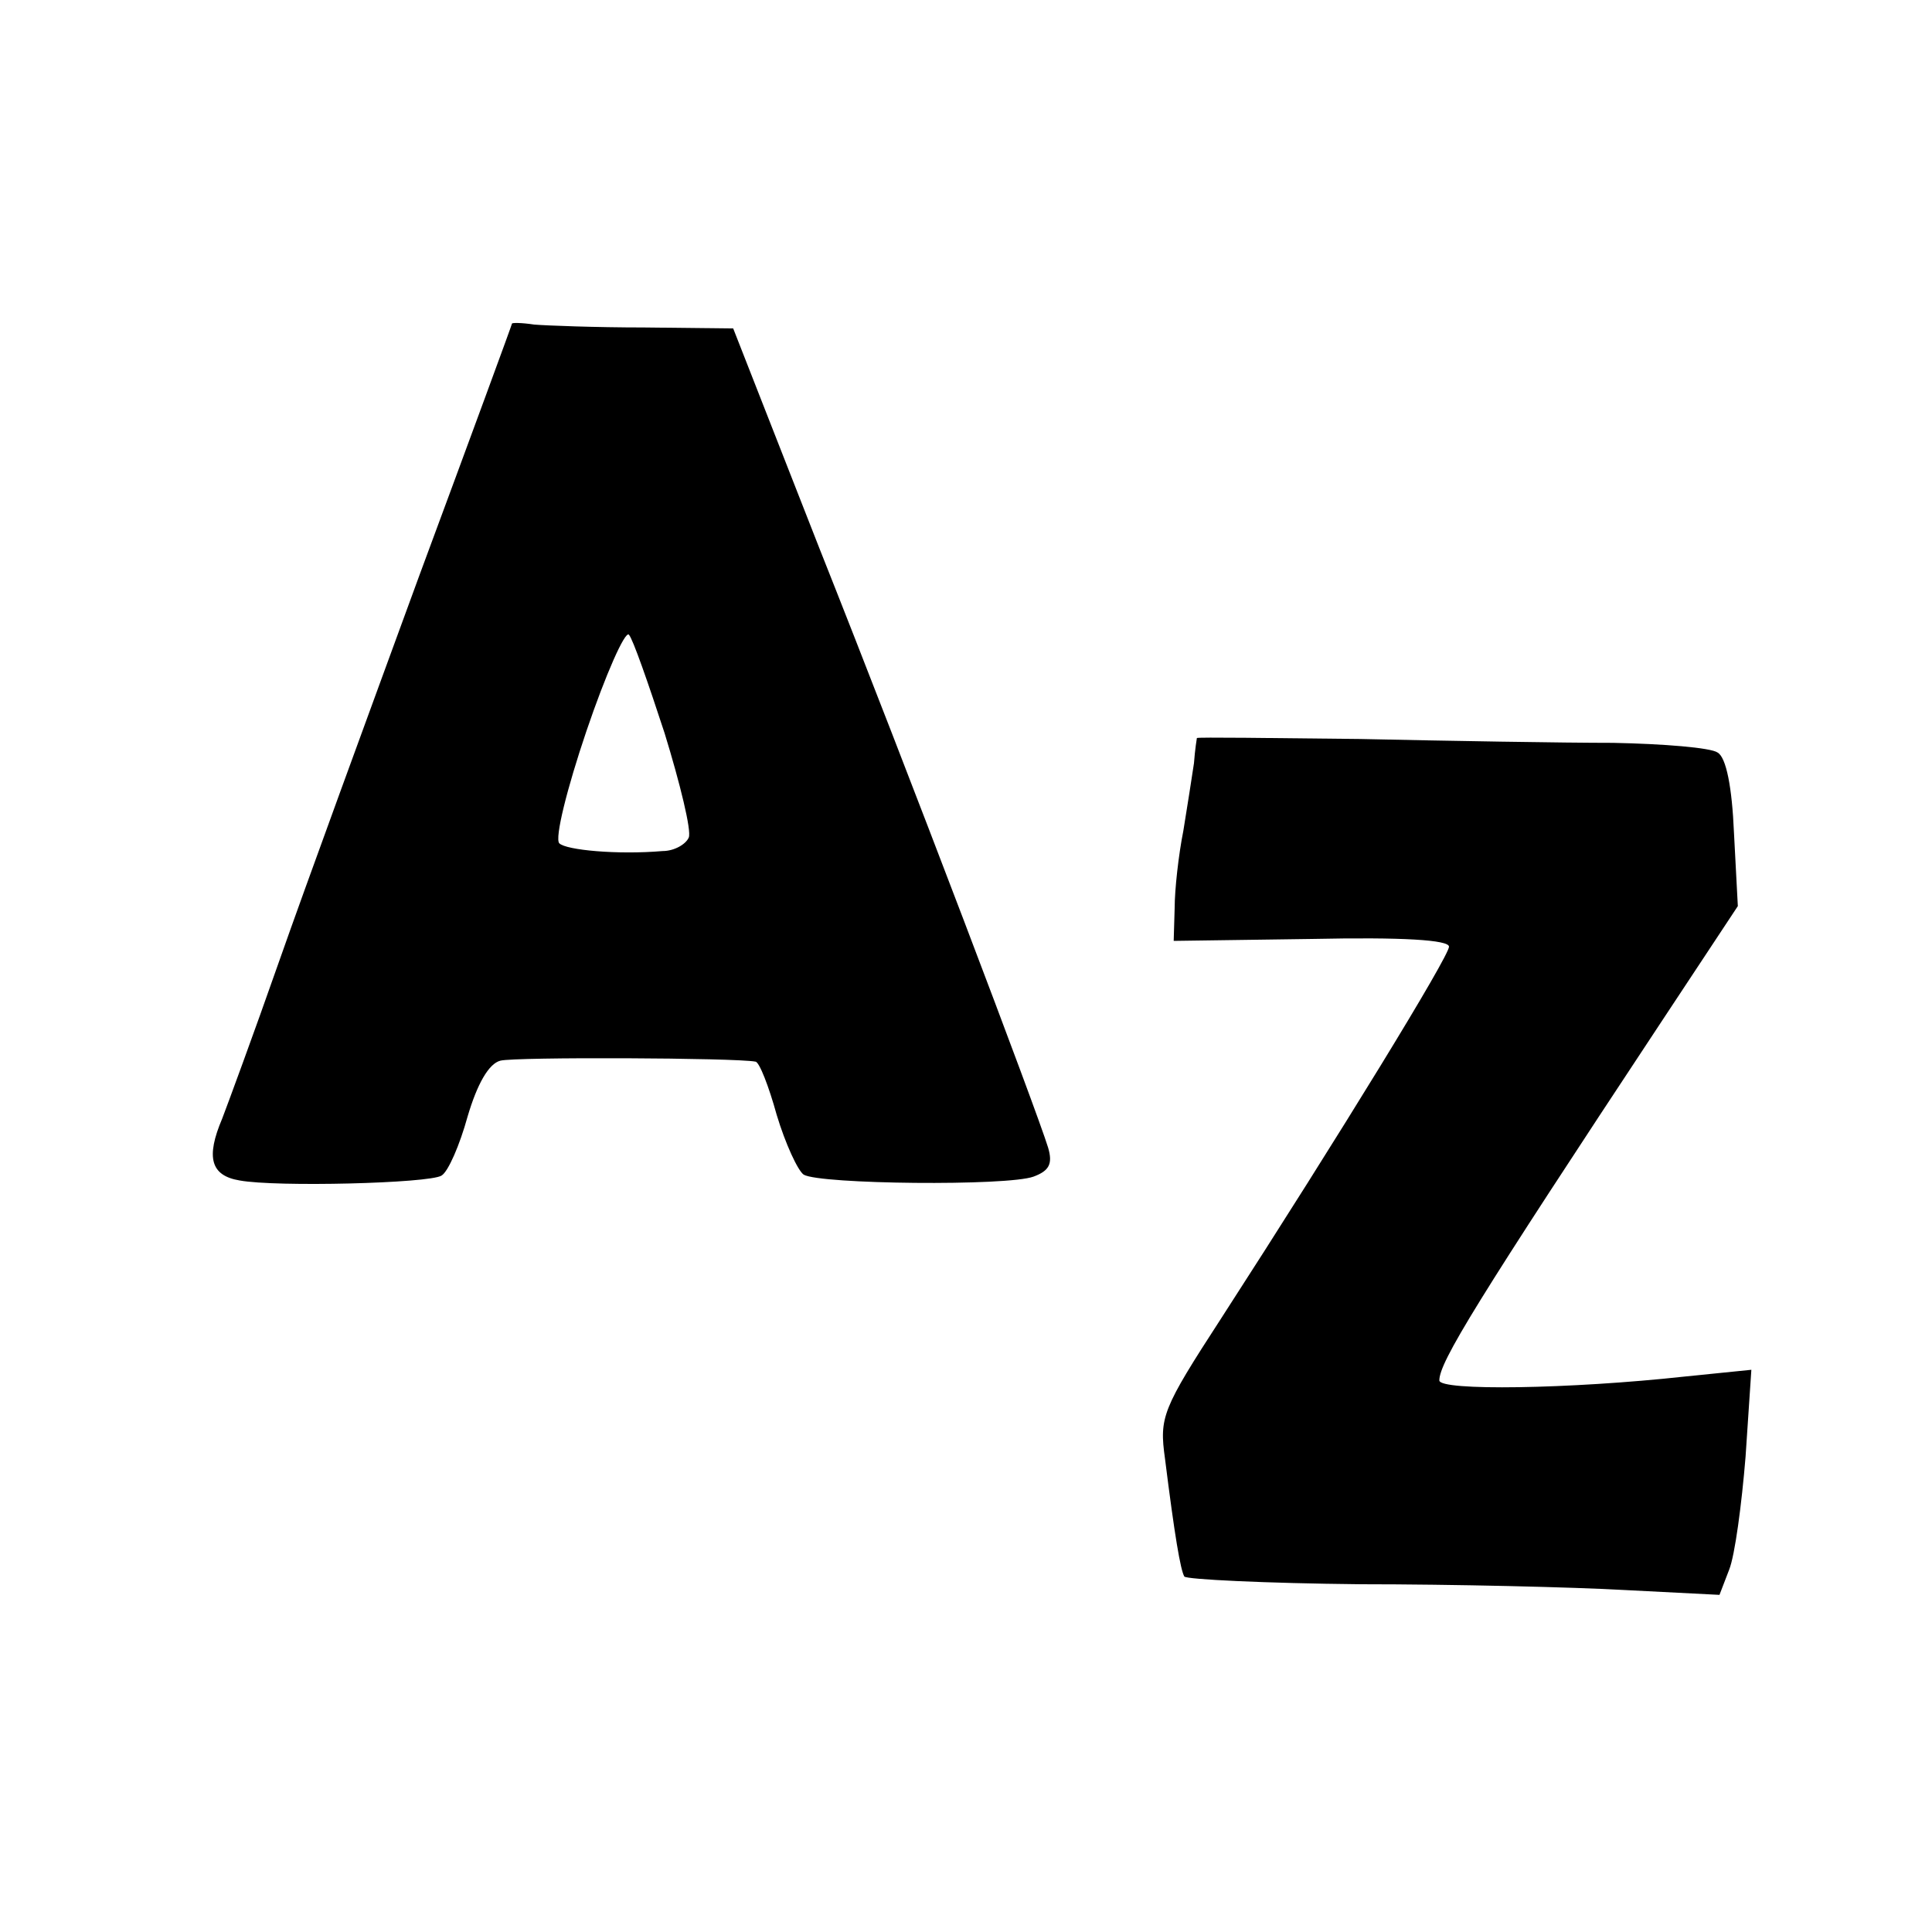<?xml version="1.0" standalone="no"?>
<!DOCTYPE svg PUBLIC "-//W3C//DTD SVG 20010904//EN"
 "http://www.w3.org/TR/2001/REC-SVG-20010904/DTD/svg10.dtd">
<svg version="1.0" xmlns="http://www.w3.org/2000/svg"
 width="200pt" height="200pt" viewBox="0 0 200 200"
 preserveAspectRatio="xMidYMid meet">
<g transform="translate(0,200) scale(0.1,-0.1)"
fill="#000000" stroke="none">
<path d="M530 1665 c0 -1 -43 -118 -96 -261 -52 -142 -118 -322 -145 -399 -27
-77 -54 -150 -59 -163 -17 -40 -12 -59 18 -64 38 -7 196 -3 209 5 7 4 19 32
27 61 10 34 22 55 34 58 15 4 244 3 264 -1 4 0 14 -26 22 -55 9 -30 22 -58 28
-62 17 -10 211 -12 238 -2 16 6 20 13 15 30 -12 39 -142 382 -237 621 l-89
227 -92 1 c-51 0 -102 2 -114 3 -13 2 -23 2 -23 1z m158 -424 c16 -52 28 -101
25 -108 -3 -7 -15 -14 -27 -14 -47 -4 -100 1 -107 8 -5 5 8 57 28 116 20 59
40 104 44 100 4 -4 20 -50 37 -102z"/>
<path d="M1239 1236 c0 0 -2 -12 -3 -26 -2 -14 -7 -45 -11 -70 -5 -25 -9 -61
-9 -80 l-1 -34 143 2 c94 2 142 -1 142 -8 0 -10 -112 -193 -236 -385 -61 -94
-64 -102 -58 -145 10 -80 16 -115 20 -122 2 -3 84 -7 182 -8 97 0 221 -3 274
-6 l98 -5 10 26 c6 15 13 68 17 117 l6 90 -69 -7 c-119 -13 -254 -15 -254 -4
0 19 38 81 231 373 l78 118 -4 76 c-2 47 -8 78 -17 83 -7 5 -56 9 -108 10 -52
0 -170 2 -262 4 -93 1 -168 2 -169 1z"/>
</g>
</svg>
